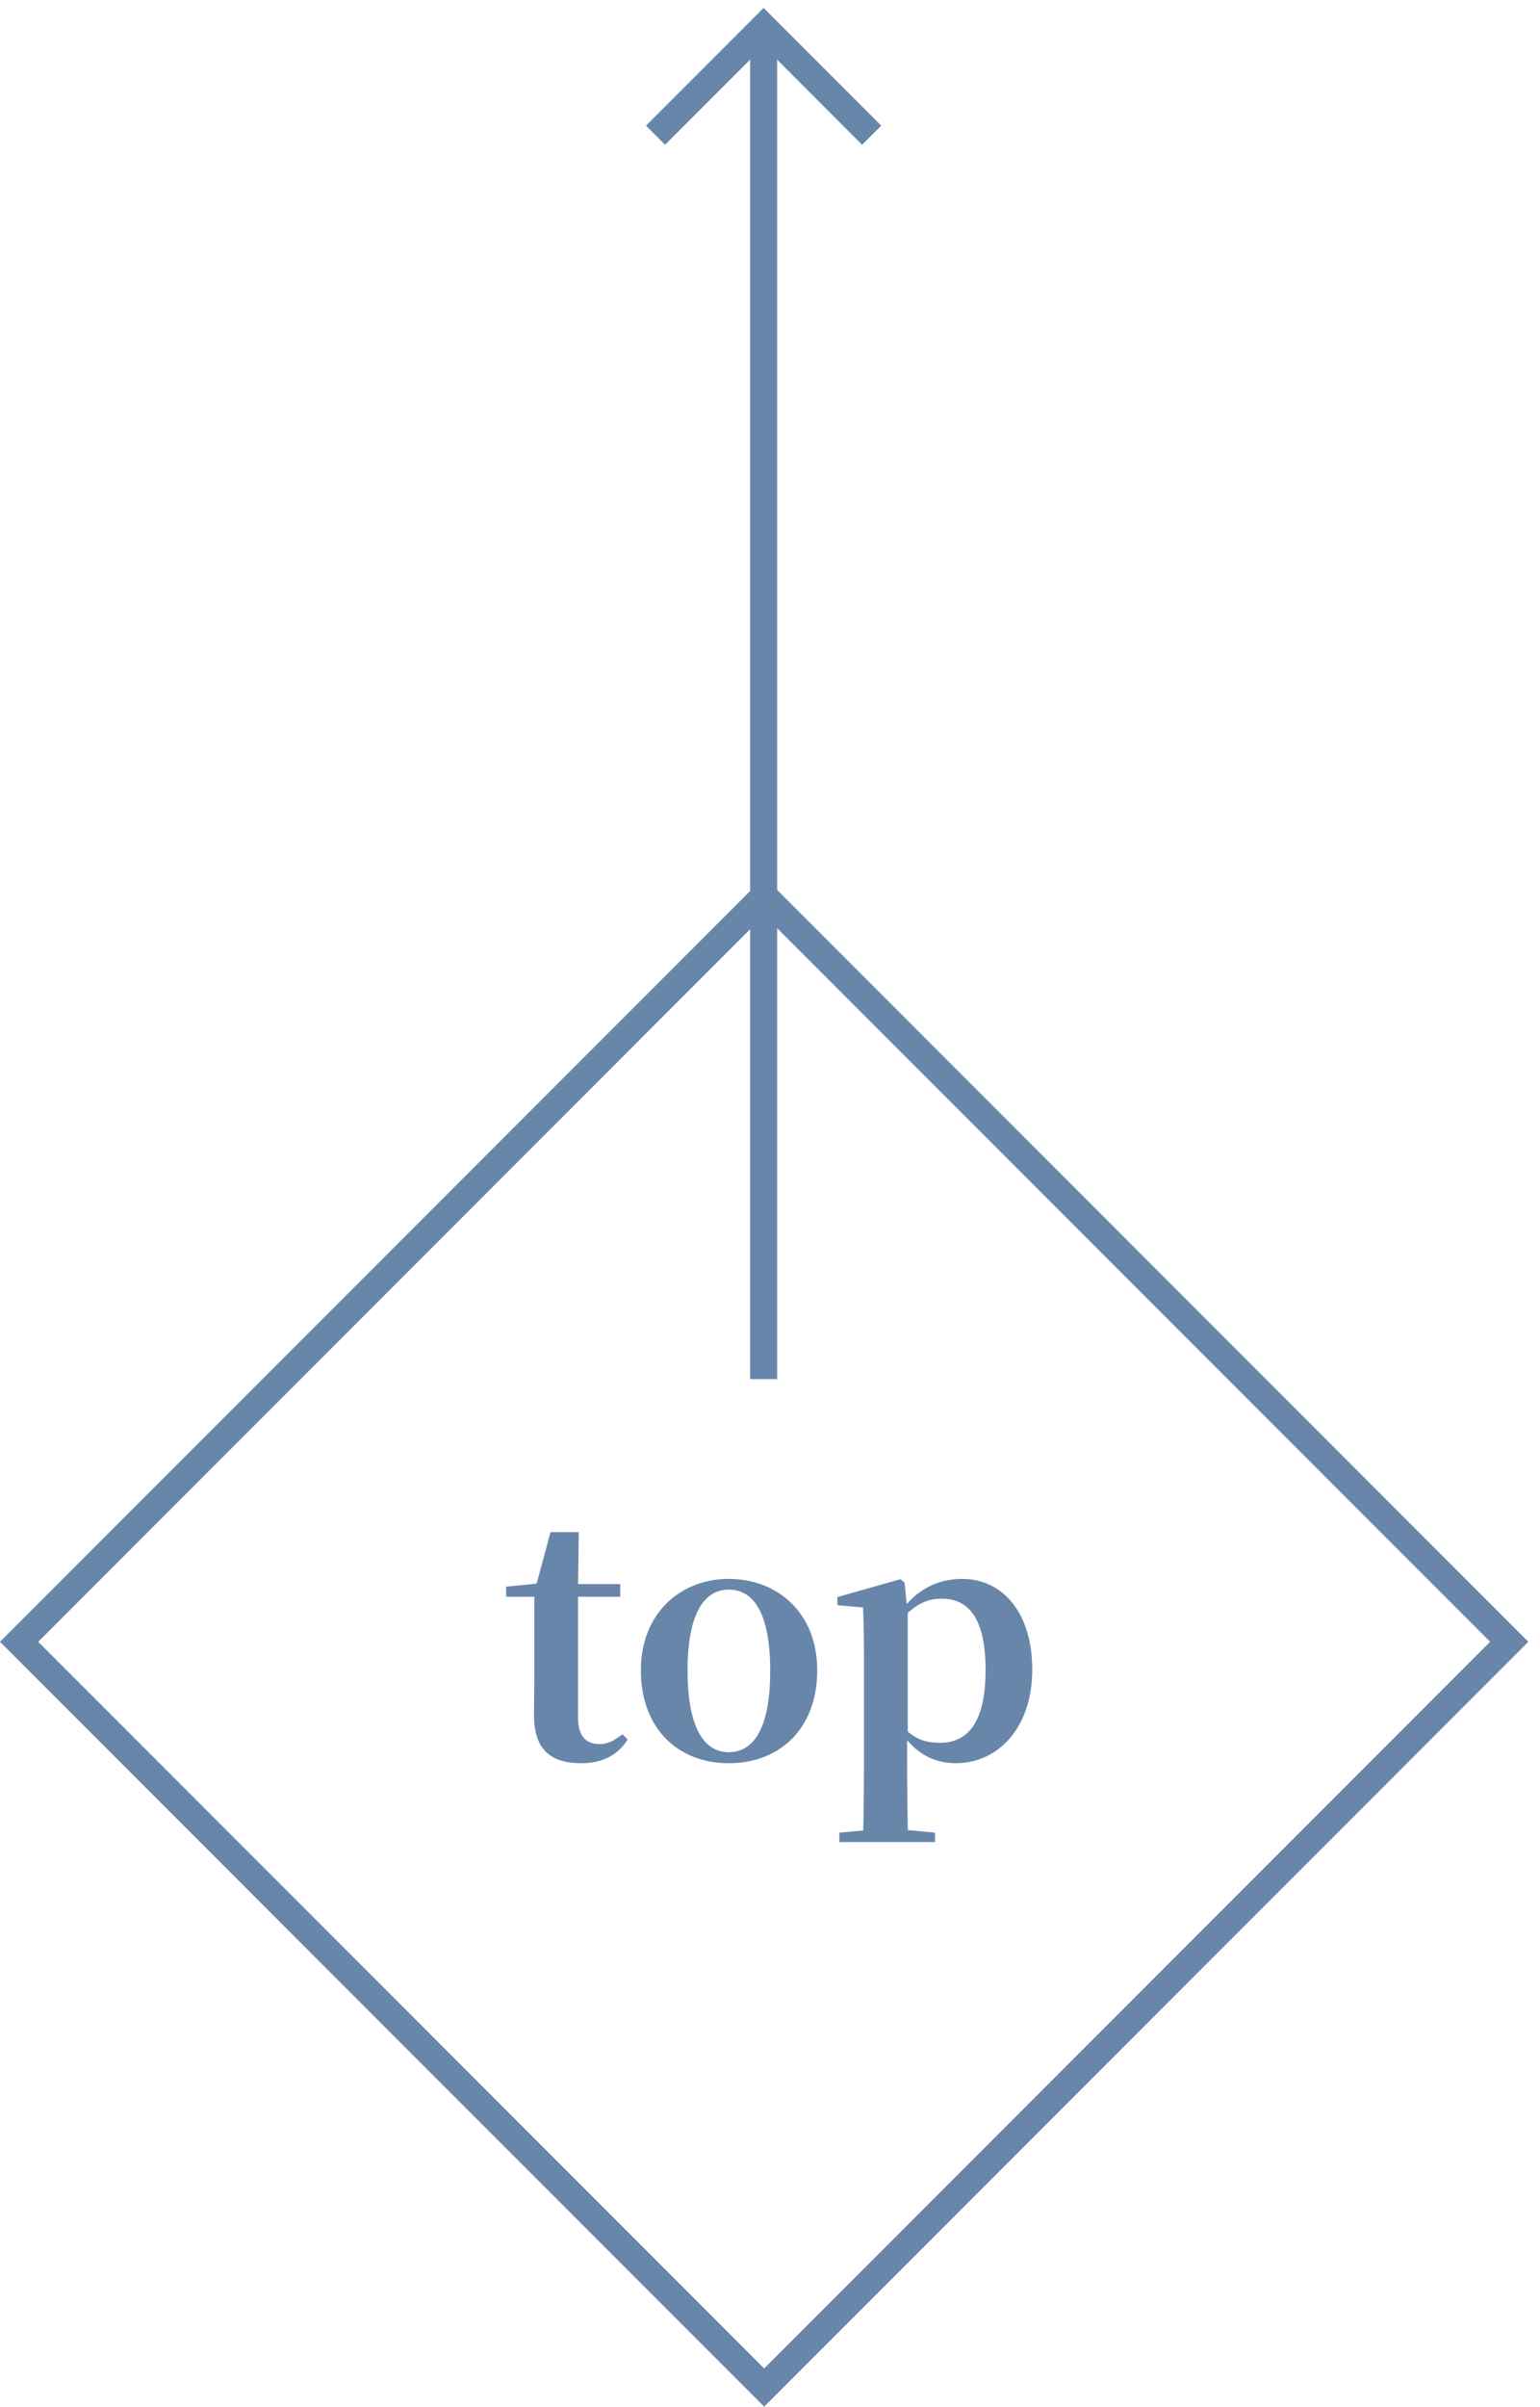 <svg width="57" height="89" viewBox="0 0 57 89" fill="none" xmlns="http://www.w3.org/2000/svg">
<rect x="28.284" y="33.137" width="39" height="39" transform="rotate(45 28.284 33.137)" stroke="#6886AA"/>
<line x1="28.264" y1="51" x2="28.264" y2="1" stroke="#6886AA"/>
<path d="M20.593 59.048V58.58H22.956V59.048H20.593ZM21.505 65.204C20.352 65.204 19.765 64.664 19.765 63.428C19.765 62.972 19.776 62.66 19.776 62.192V59.048H18.733V58.676L20.041 58.544L19.825 58.7L20.377 56.66H21.421L21.396 58.772V63.524C21.396 64.196 21.684 64.496 22.189 64.496C22.5 64.496 22.716 64.376 23.041 64.136L23.233 64.328C22.872 64.892 22.32 65.204 21.505 65.204ZM26.972 65.204C25.076 65.204 23.72 63.896 23.72 61.772C23.72 59.636 25.208 58.388 26.972 58.388C28.748 58.388 30.248 59.612 30.248 61.772C30.248 63.92 28.868 65.204 26.972 65.204ZM26.972 64.796C27.956 64.796 28.508 63.8 28.508 61.784C28.508 59.768 27.956 58.784 26.972 58.784C26.012 58.784 25.448 59.768 25.448 61.784C25.448 63.8 26.012 64.796 26.972 64.796ZM31.067 68.12V67.772L32.375 67.652H33.335L34.607 67.772V68.12H31.067ZM31.943 68.12C31.967 67.112 31.979 66.008 31.979 65.168V61.304C31.979 60.512 31.967 60.02 31.943 59.444L30.995 59.36V59.06L33.323 58.4L33.479 58.52L33.575 59.48L33.599 59.54V64.1L33.575 64.256V65.168C33.575 66.008 33.587 67.112 33.611 68.12H31.943ZM35.375 65.204C34.595 65.204 33.887 64.868 33.323 64.016H33.179L33.395 63.836C33.839 64.316 34.247 64.448 34.799 64.448C35.771 64.448 36.479 63.764 36.479 61.76C36.479 59.852 35.855 59.12 34.859 59.12C34.367 59.12 33.911 59.264 33.311 59.948L33.143 59.756H33.239C33.839 58.796 34.691 58.388 35.615 58.388C37.091 58.388 38.207 59.612 38.207 61.748C38.207 63.884 36.947 65.204 35.375 65.204Z" fill="#6886AA"/>
<path d="M24.264 5L28.264 1L32.264 5" stroke="#6886AA"/>
</svg>

